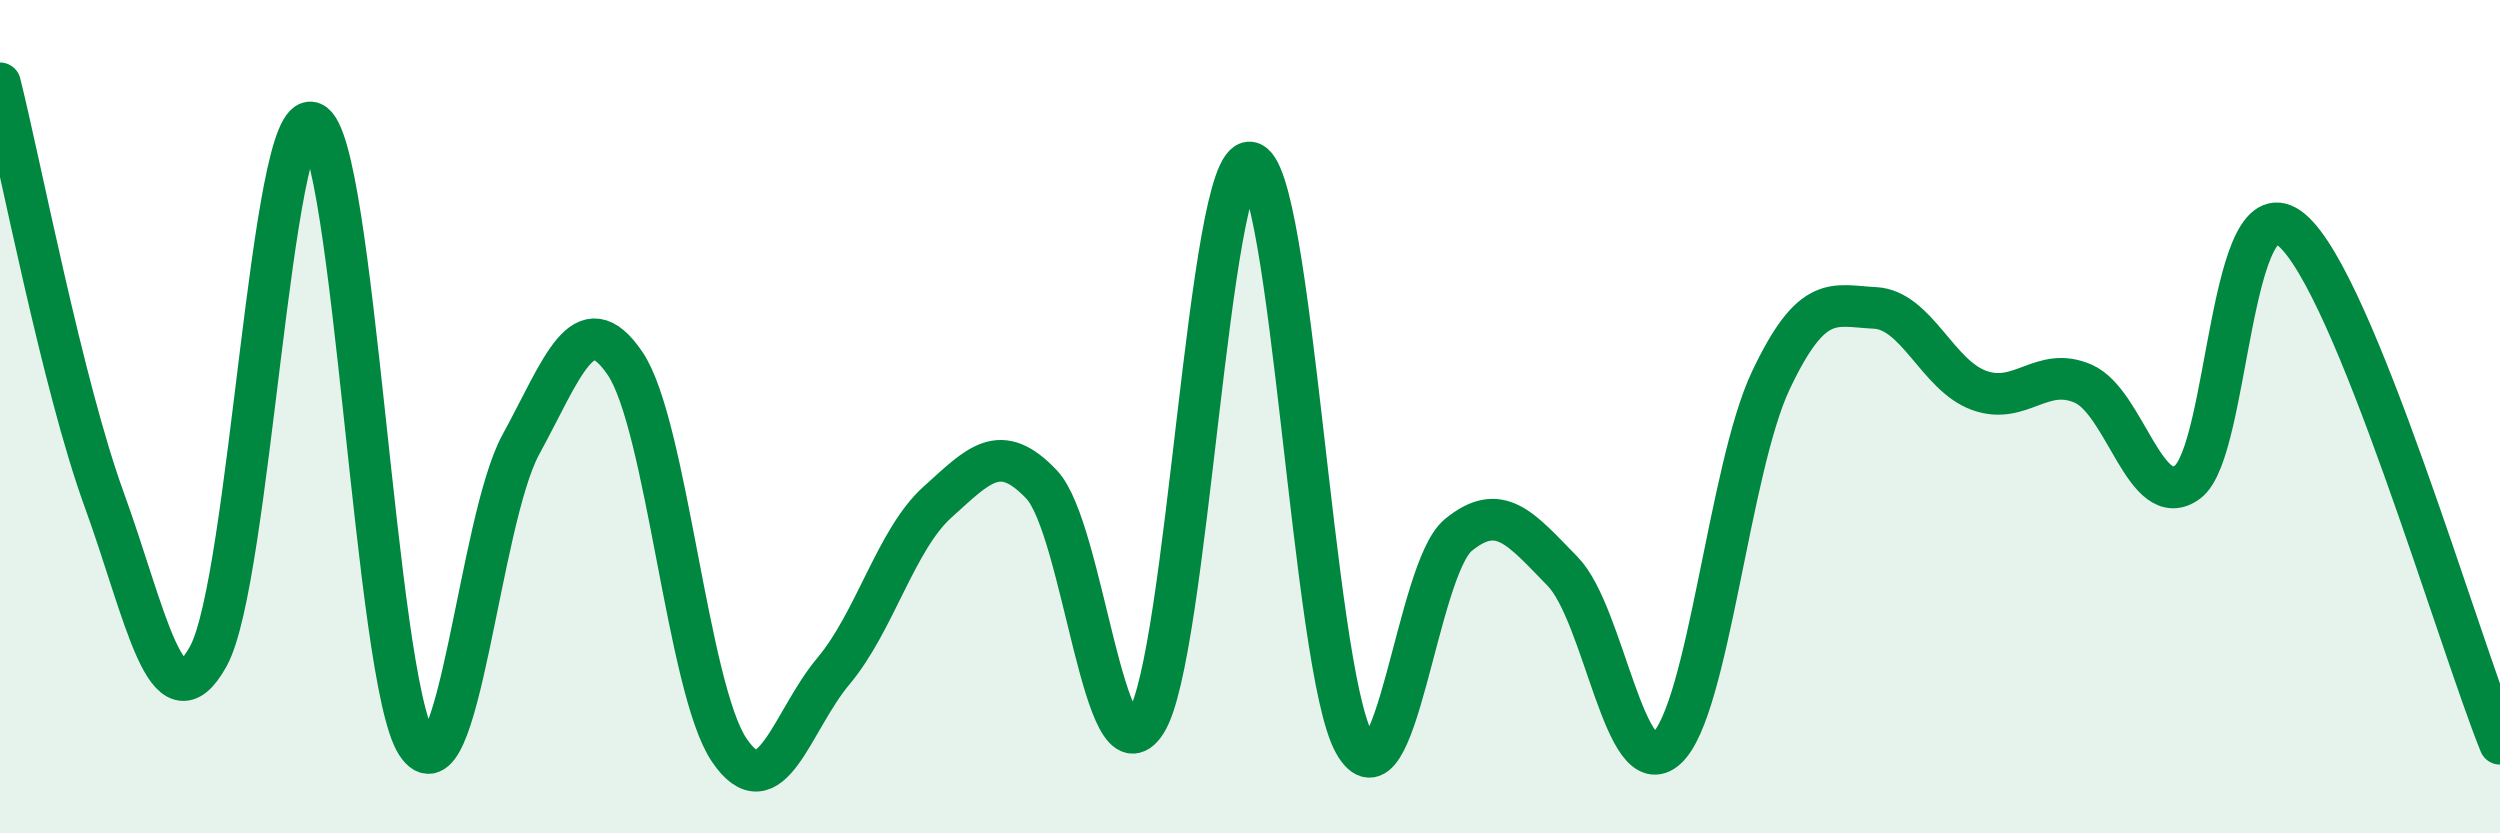 
    <svg width="60" height="20" viewBox="0 0 60 20" xmlns="http://www.w3.org/2000/svg">
      <path
        d="M 0,2 C 0.5,4 1.5,9.24 2.5,11.99 C 3.5,14.74 4,17.56 5,15.75 C 6,13.94 6.5,2.53 7.5,2.95 C 8.5,3.37 9,16.31 10,17.85 C 11,19.39 11.5,12.5 12.5,10.67 C 13.5,8.84 14,7.25 15,8.72 C 16,10.19 16.5,16.52 17.5,18 C 18.5,19.48 19,17.3 20,16.11 C 21,14.92 21.5,12.95 22.5,12.05 C 23.5,11.15 24,10.57 25,11.63 C 26,12.69 26.5,18.89 27.5,17.34 C 28.5,15.79 29,3.8 30,3.9 C 31,4 31.5,16.04 32.5,17.83 C 33.5,19.62 34,13.66 35,12.84 C 36,12.02 36.5,12.69 37.5,13.71 C 38.5,14.73 39,18.88 40,17.96 C 41,17.04 41.5,11.24 42.5,9.13 C 43.5,7.02 44,7.34 45,7.39 C 46,7.44 46.5,9.01 47.5,9.37 C 48.5,9.73 49,8.77 50,9.21 C 51,9.65 51.5,12.31 52.5,11.57 C 53.5,10.83 53.5,4.26 55,5.52 C 56.5,6.78 59,15.38 60,17.85L60 20L0 20Z"
        fill="#008740"
        opacity="0.1"
        stroke-linecap="round"
        stroke-linejoin="round"
      />
      <path
        d="M 0,2 C 0.5,4 1.5,9.24 2.5,11.99 C 3.5,14.74 4,17.56 5,15.75 C 6,13.94 6.5,2.53 7.5,2.95 C 8.5,3.37 9,16.31 10,17.85 C 11,19.39 11.5,12.5 12.5,10.67 C 13.5,8.84 14,7.25 15,8.72 C 16,10.19 16.5,16.52 17.5,18 C 18.5,19.48 19,17.3 20,16.11 C 21,14.92 21.5,12.95 22.5,12.05 C 23.5,11.15 24,10.57 25,11.63 C 26,12.69 26.5,18.89 27.5,17.34 C 28.5,15.79 29,3.8 30,3.9 C 31,4 31.5,16.04 32.5,17.83 C 33.5,19.62 34,13.66 35,12.84 C 36,12.02 36.5,12.69 37.5,13.71 C 38.5,14.73 39,18.88 40,17.96 C 41,17.04 41.5,11.24 42.5,9.13 C 43.5,7.02 44,7.34 45,7.39 C 46,7.44 46.5,9.01 47.5,9.37 C 48.5,9.73 49,8.77 50,9.21 C 51,9.65 51.5,12.31 52.5,11.57 C 53.5,10.83 53.5,4.26 55,5.52 C 56.5,6.78 59,15.38 60,17.85"
        stroke="#008740"
        stroke-width="1"
        fill="none"
        stroke-linecap="round"
        stroke-linejoin="round"
      />
    </svg>
  